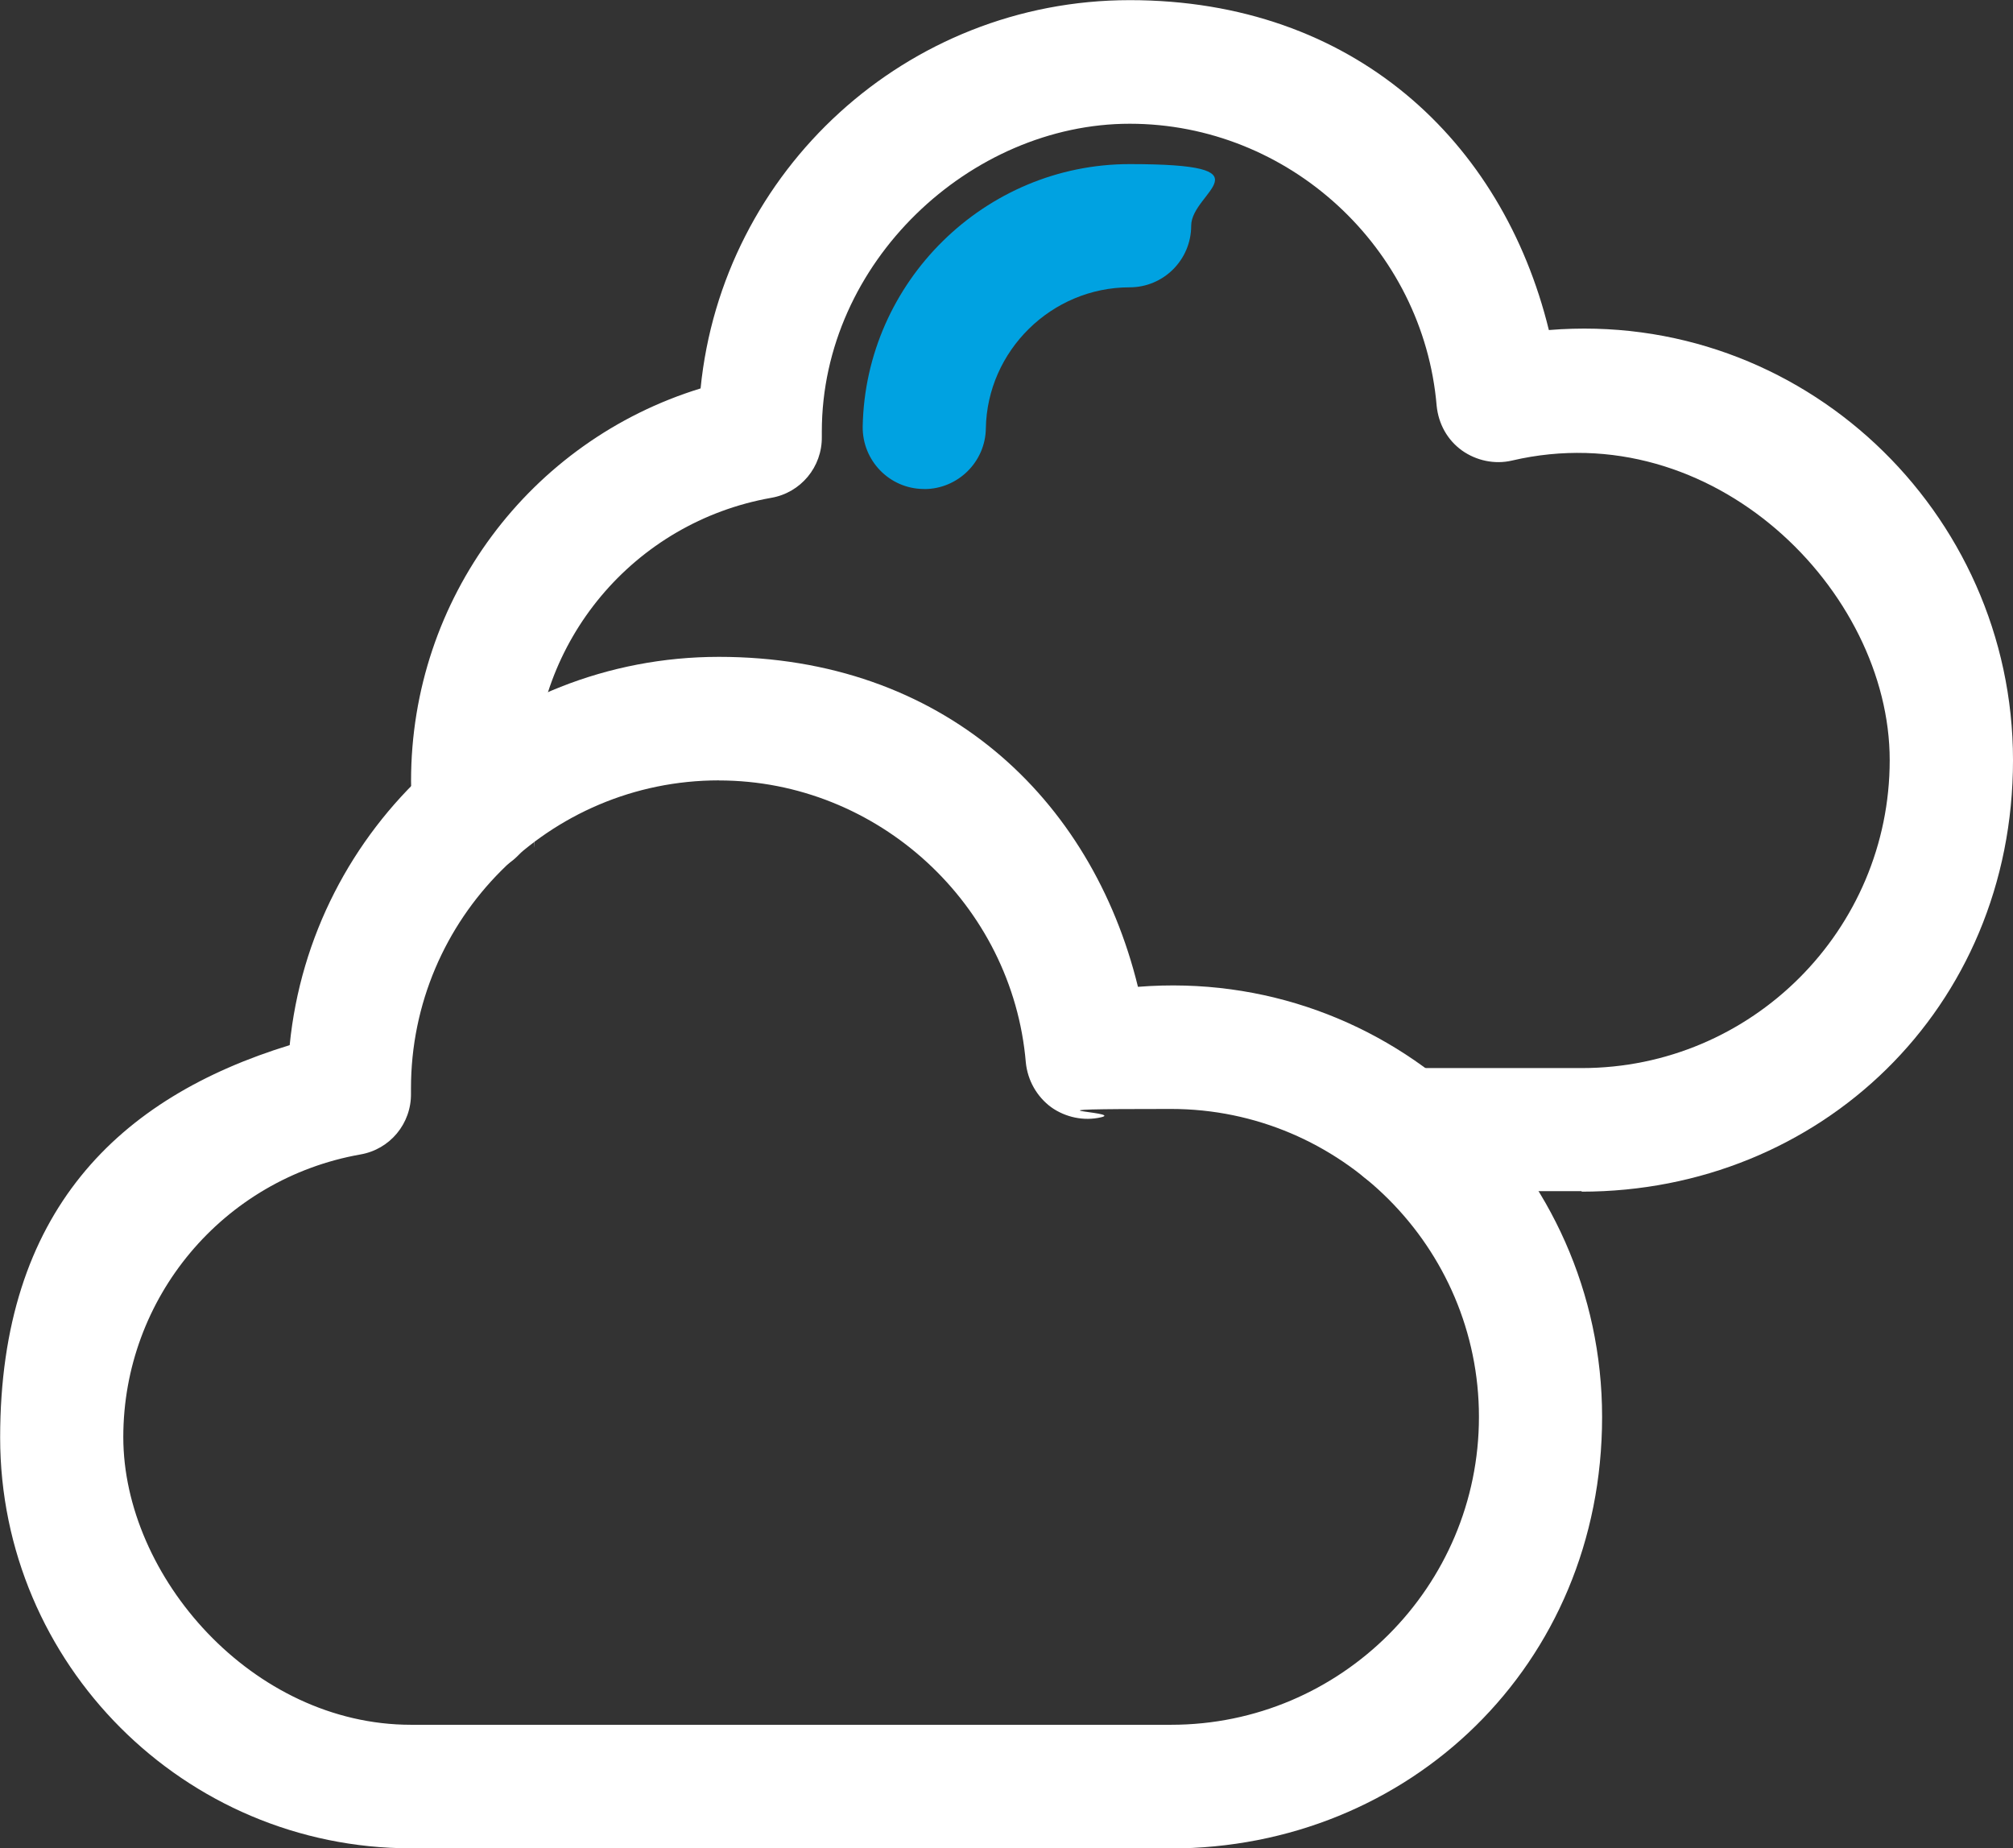 <svg xmlns="http://www.w3.org/2000/svg" version="1.1" viewBox="2.31 3.43 27.38 25.14">
<rect x="2.31" y="3.43" width="27.38" height="25.14" fill="#333333" stroke="none"/>
<path fill="#fff" d="M23.825 19.631h-2.431c-0.462 0-0.837-0.375-0.837-0.837s0.375-0.837 0.837-0.837h2.431c2.313 0 4.188-1.881 4.188-4.188s-2.406-4.713-5.137-4.075c-0.238 0.056-0.488 0-0.681-0.137-0.2-0.144-0.319-0.363-0.344-0.606-0.181-2.15-2.012-3.838-4.175-3.838s-4.188 1.881-4.188 4.188v0.069c0.006 0.412-0.287 0.762-0.688 0.831-1.869 0.331-3.225 1.95-3.225 3.844s0.006 0.238 0.019 0.356c0.044 0.463-0.3 0.869-0.756 0.912-0.456 0.037-0.869-0.3-0.912-0.756-0.013-0.169-0.025-0.338-0.025-0.506 0-2.481 1.619-4.625 3.938-5.338 0.294-2.963 2.8-5.281 5.838-5.281s5.069 1.912 5.7 4.487c3.438-0.281 6.313 2.469 6.313 5.85s-2.631 5.869-5.869 5.869z"/>
<path fill="#00a2e1" d="M14.881 10.081h-0.012c-0.463-0.006-0.831-0.387-0.825-0.85 0.037-1.969 1.662-3.569 3.631-3.569s0.837 0.375 0.837 0.838-0.375 0.838-0.837 0.838c-1.063 0-1.938 0.863-1.956 1.919-0.006 0.456-0.381 0.825-0.838 0.825z"/>
<path fill="#fff" d="M18.238 28.569h-10.338c-3.081 0-5.588-2.506-5.588-5.587s1.619-4.625 3.938-5.337c0.294-2.963 2.8-5.281 5.838-5.281s5.069 1.912 5.7 4.488c3.45-0.275 6.313 2.469 6.313 5.85s-2.631 5.869-5.869 5.869zM12.088 14.044c-2.313 0-4.188 1.881-4.188 4.188v0.069c0.006 0.413-0.287 0.762-0.688 0.831-1.869 0.331-3.225 1.95-3.225 3.844s1.756 3.913 3.913 3.913h10.338c2.313 0 4.188-1.881 4.188-4.188s-1.881-4.188-4.188-4.188-0.625 0.038-0.95 0.113c-0.238 0.056-0.488 0-0.681-0.137-0.194-0.144-0.319-0.363-0.344-0.606-0.181-2.15-2.012-3.838-4.175-3.838z"/>
</svg>